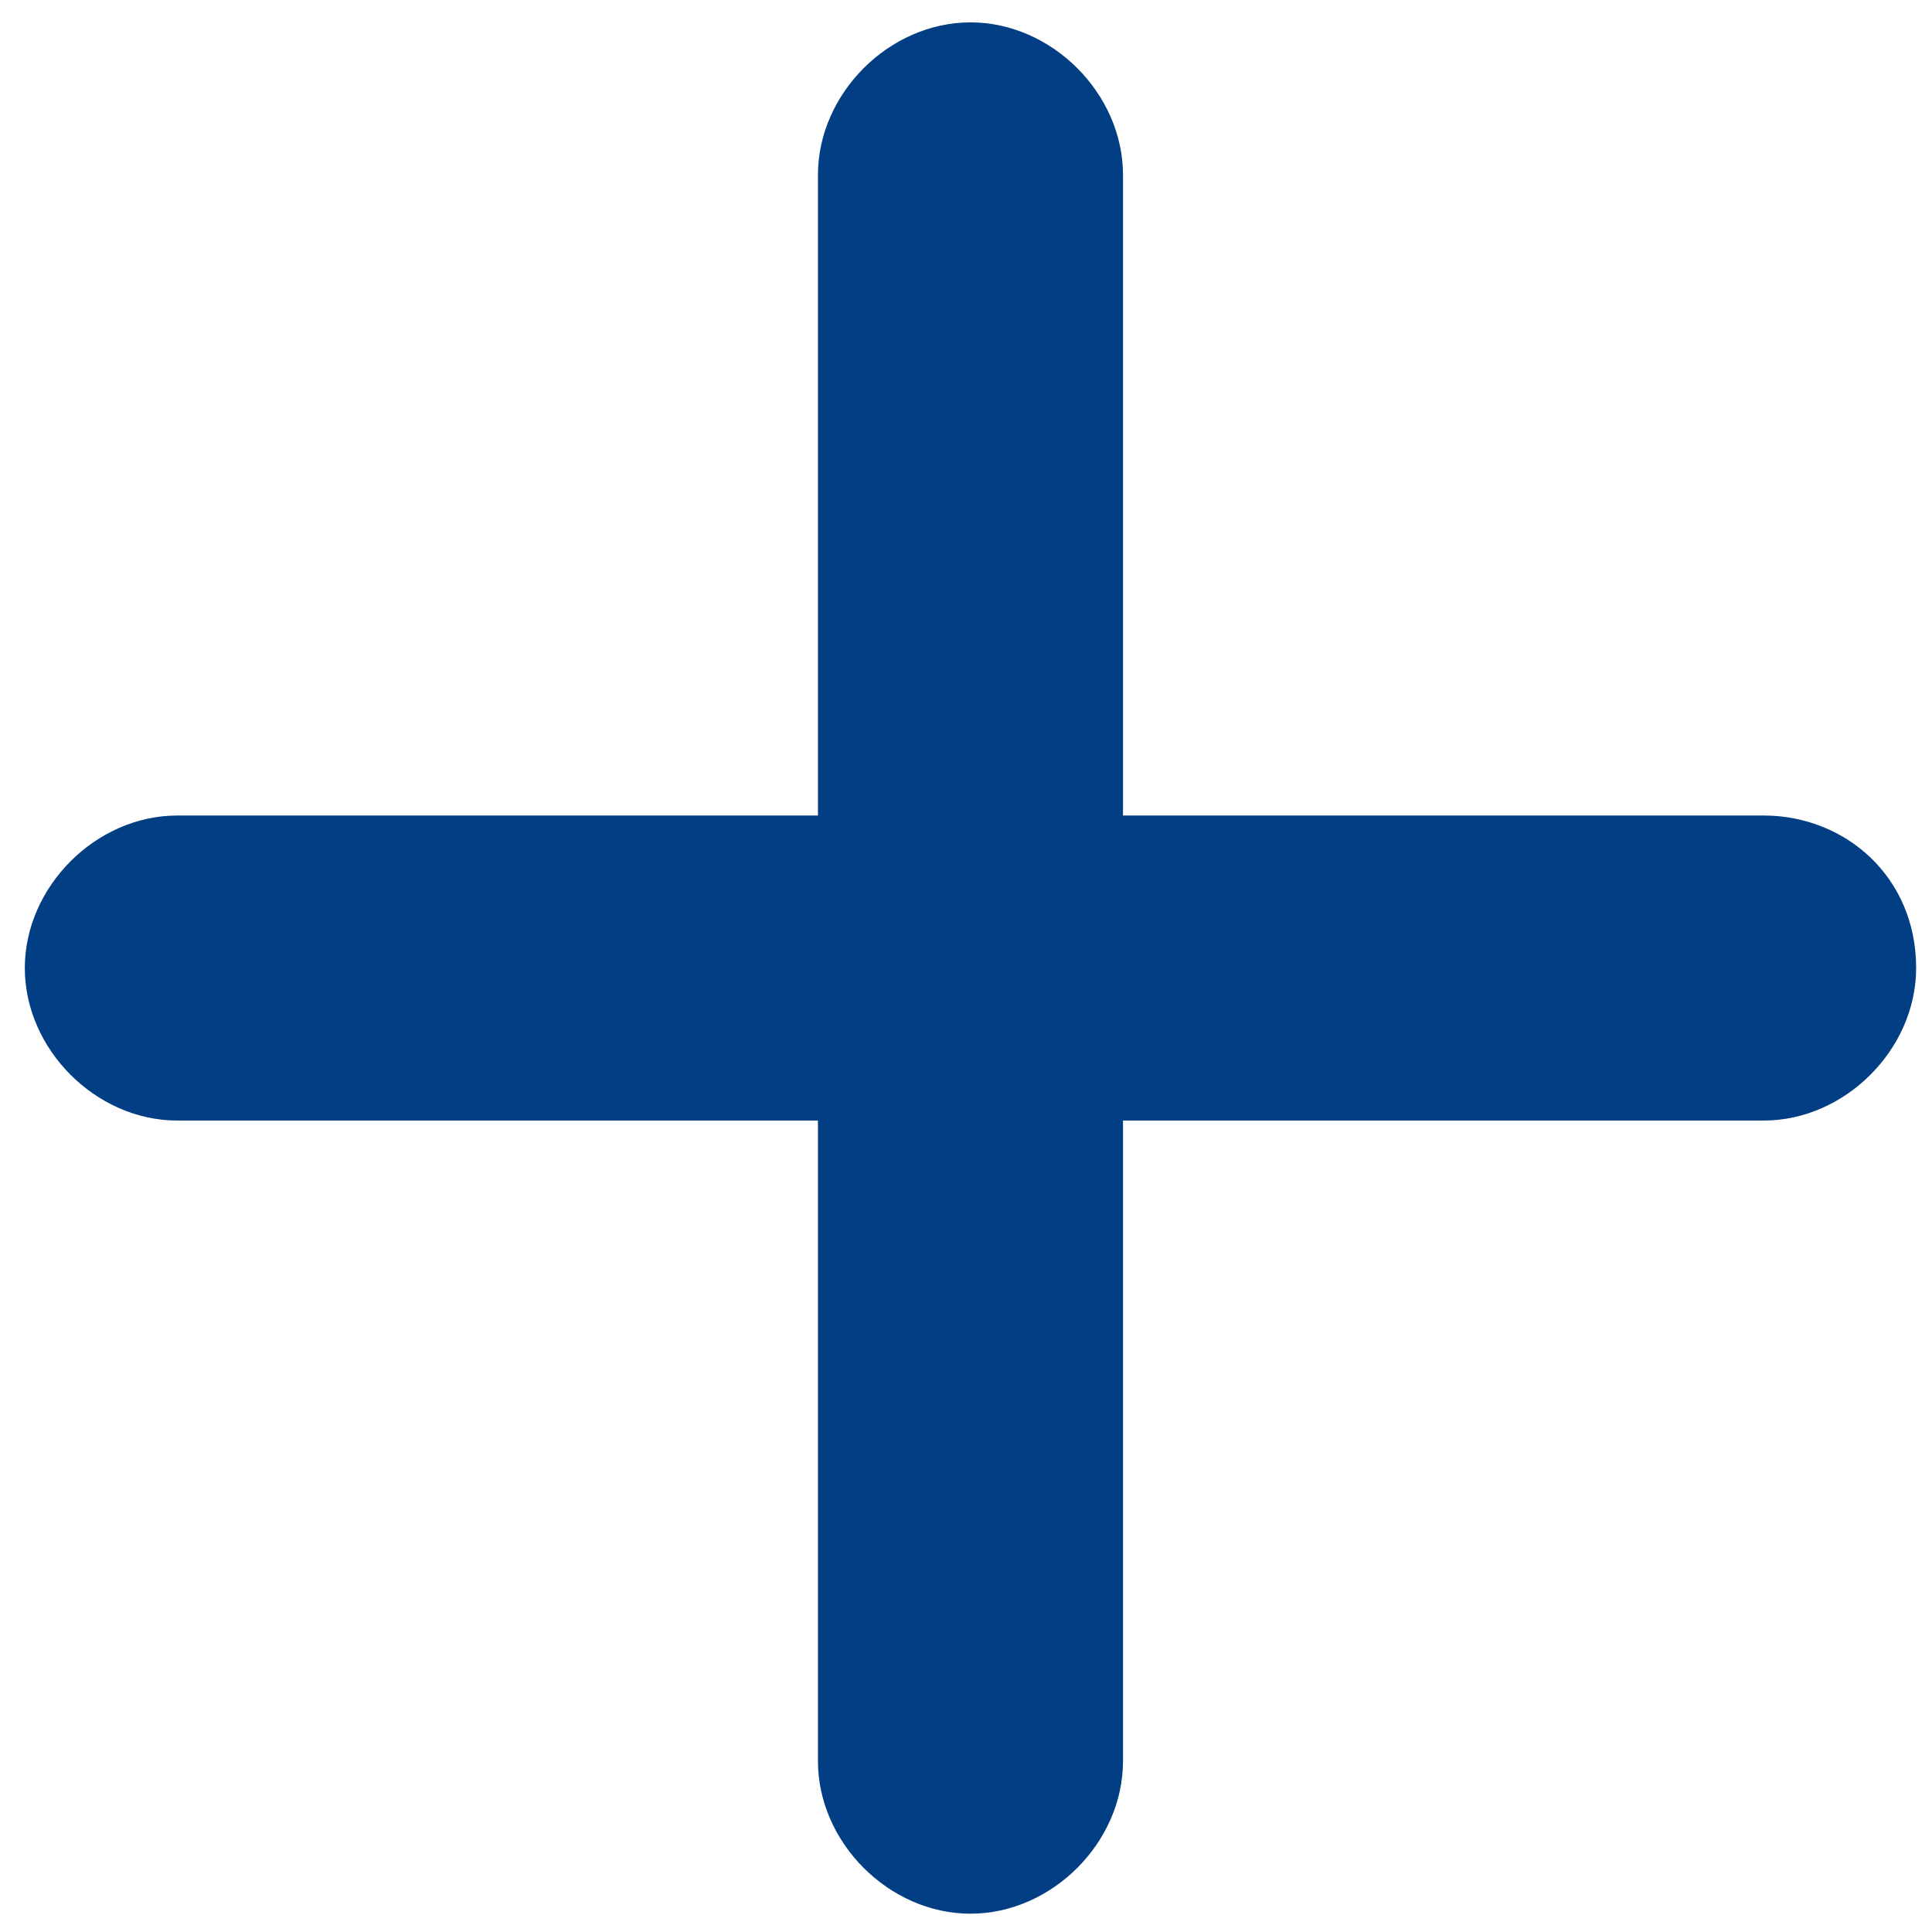 <?xml version="1.0" encoding="utf-8"?>
<!-- Generator: Adobe Illustrator 25.2.2, SVG Export Plug-In . SVG Version: 6.00 Build 0)  -->
<svg version="1.1" id="Ebene_1" xmlns="http://www.w3.org/2000/svg" xmlns:xlink="http://www.w3.org/1999/xlink" x="0px" y="0px"
	 viewBox="0 0 19 19" style="enable-background:new 0 0 19 19;" xml:space="preserve">
<style type="text/css">
	.st0{fill:#023E84;}
</style>
<g transform="translate(-1240.756 -5915.88)">
	<g>
		<path class="st0" d="M1259.6,5925.4c0,0.8-0.7,1.5-1.5,1.5h-6.3v6.3c0,0.8-0.7,1.5-1.5,1.5c-0.8,0-1.5-0.7-1.5-1.5v-6.3h-6.3
			c-0.8,0-1.5-0.7-1.5-1.5s0.7-1.5,1.5-1.5h6.3v-6.3c0-0.8,0.7-1.5,1.5-1.5c0.8,0,1.5,0.7,1.5,1.5v6.3h6.3
			C1258.9,5923.9,1259.6,5924.5,1259.6,5925.4z"/>
	</g>
</g>
</svg>
